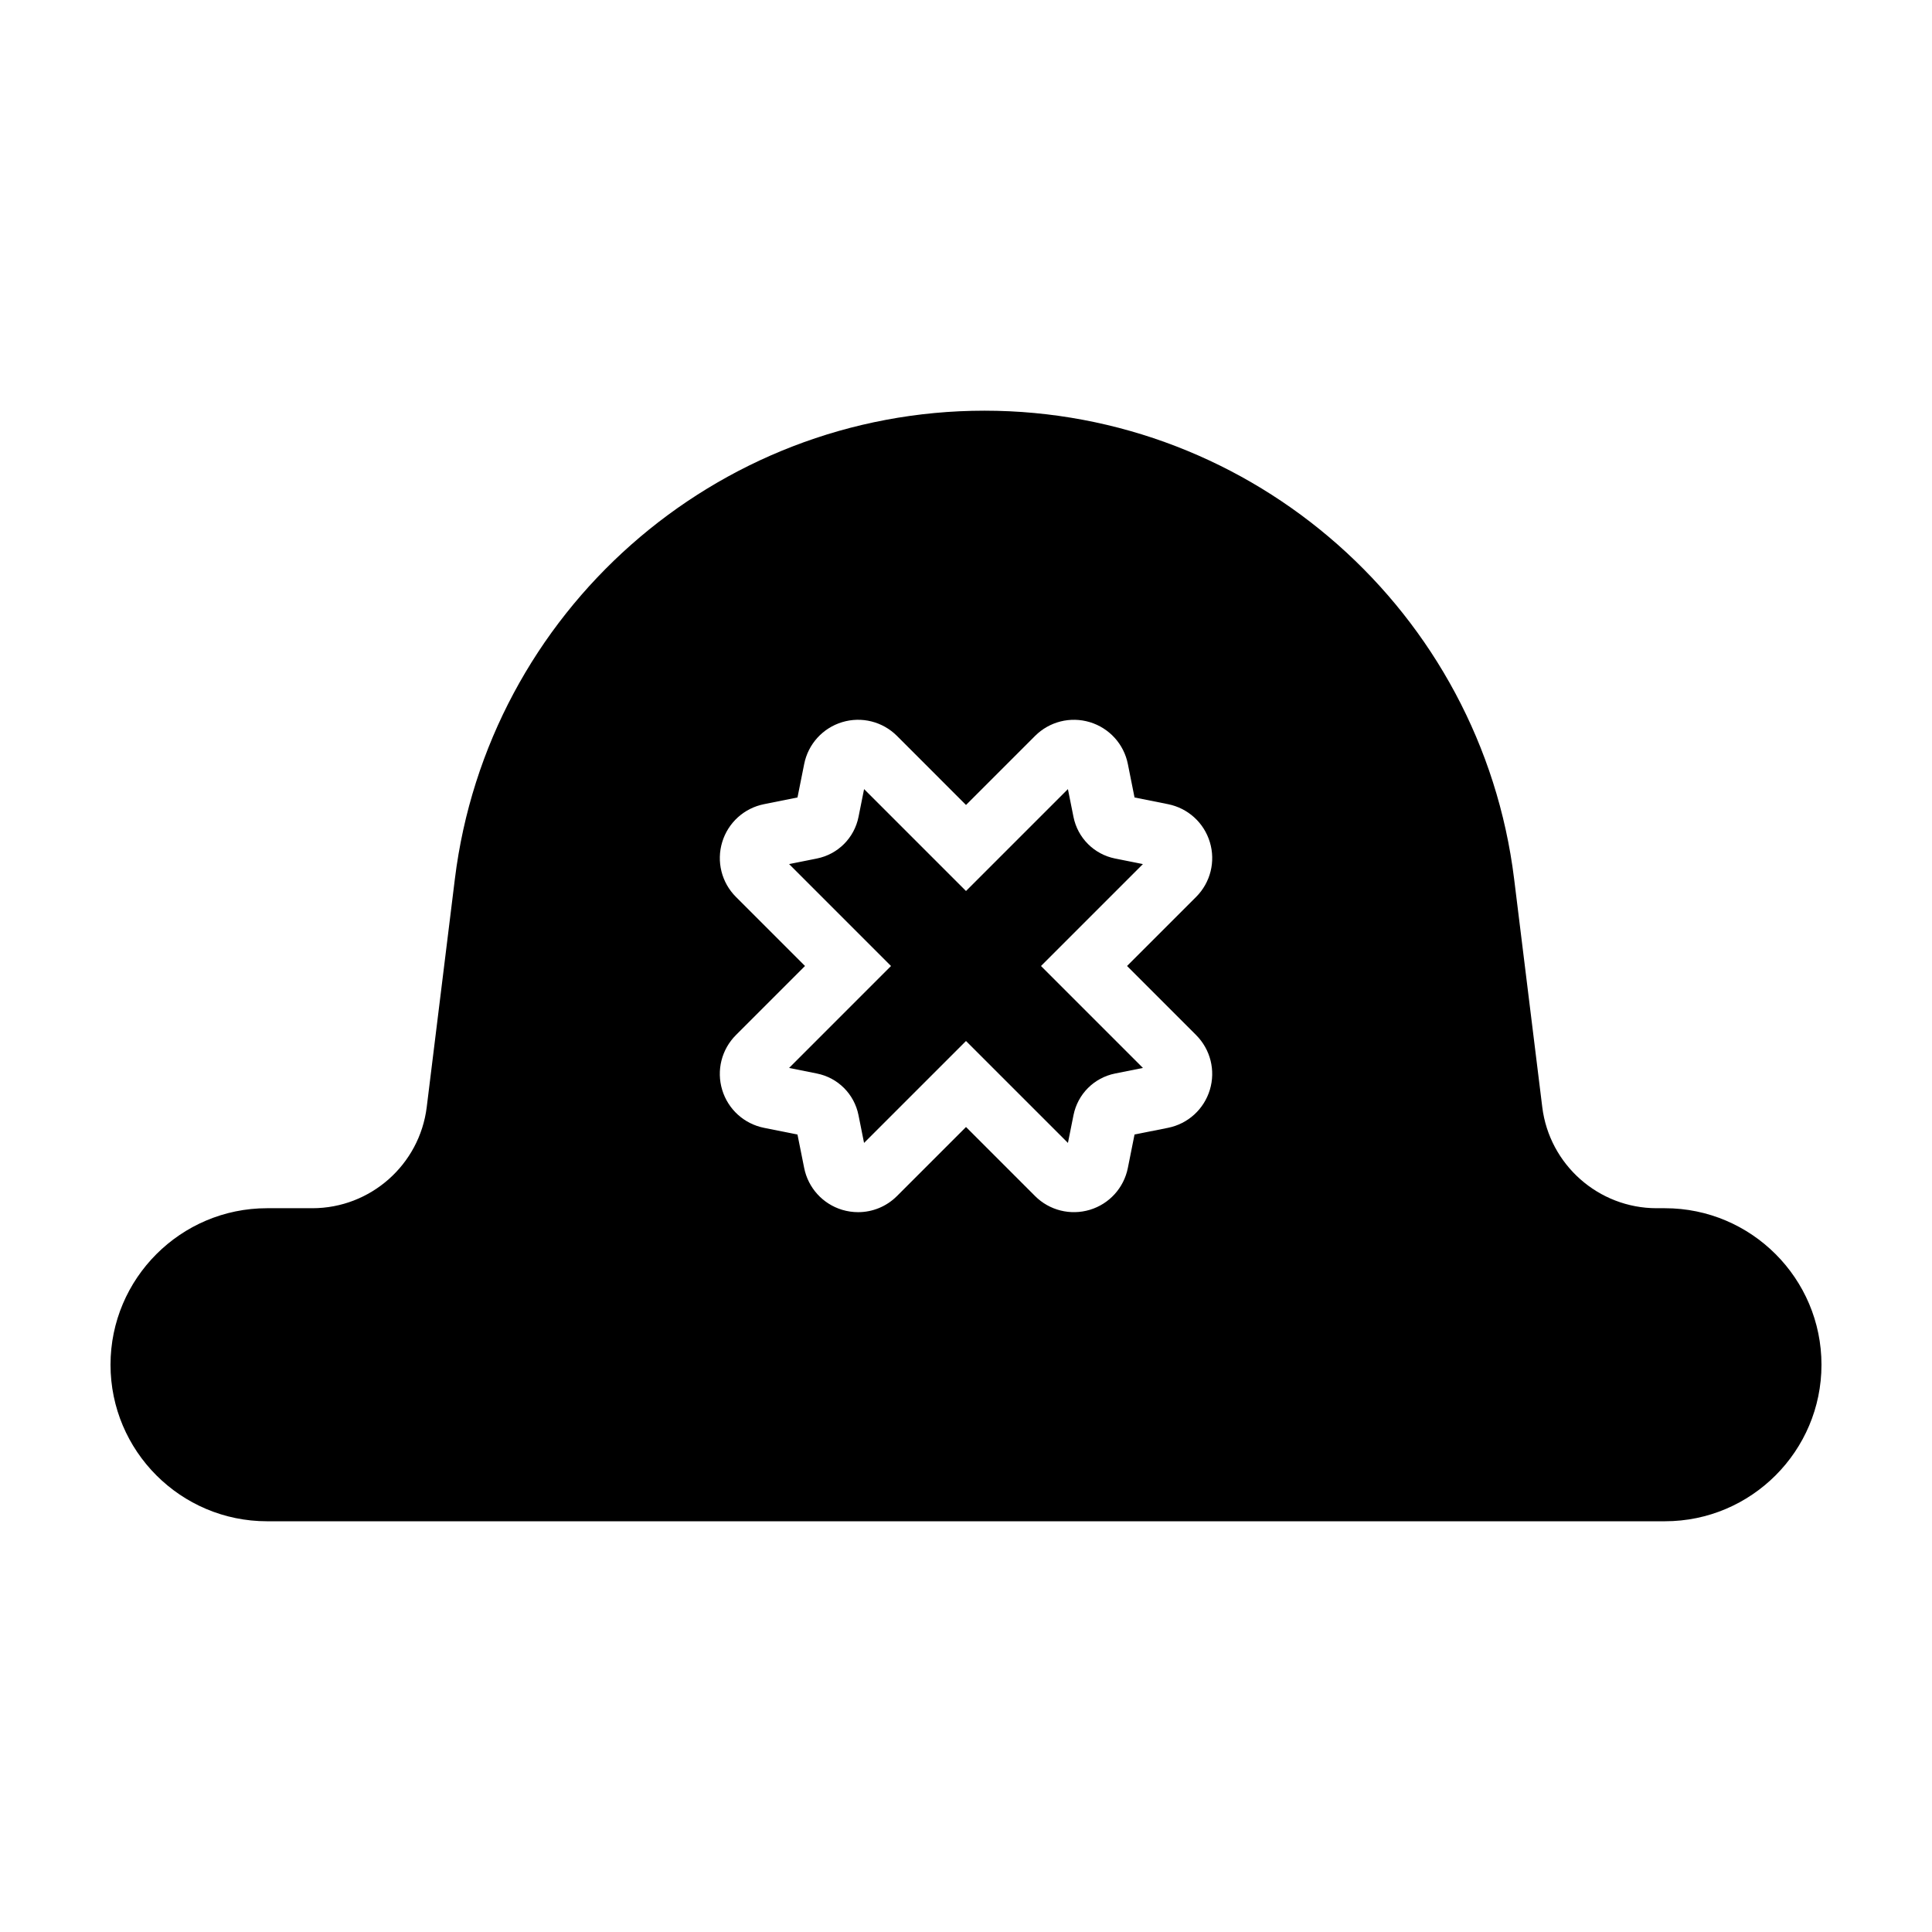 <?xml version="1.0" encoding="UTF-8"?>
<!-- Uploaded to: ICON Repo, www.svgrepo.com, Generator: ICON Repo Mixer Tools -->
<svg fill="#000000" width="800px" height="800px" version="1.1" viewBox="144 144 512 512" xmlns="http://www.w3.org/2000/svg">
 <g>
  <path d="m214.76 547.15h370.47c22.871 0 41.48-18.605 41.48-41.48 0-22.867-18.605-41.48-41.48-41.48h-2.195c-15.402 0-28.434-11.527-30.32-26.809l-7.453-60.426c-8.723-70.762-69.066-124.12-140.36-124.12-71.293 0-131.64 53.359-140.36 124.12l-7.453 60.426c-1.883 15.285-14.918 26.809-30.32 26.809h-12.012c-22.863 0.008-41.469 18.613-41.469 41.484 0 22.871 18.605 41.477 41.477 41.477zm124.27-165.46c-3.809-3.805-5.199-9.371-3.641-14.52 1.559-5.148 5.805-9.004 11.082-10.055l8.871-1.777 1.777-8.879c1.055-5.273 4.906-9.523 10.062-11.082 5.148-1.559 10.715-0.156 14.52 3.641l18.301 18.309 18.305-18.305c3.805-3.805 9.367-5.199 14.52-3.641 5.148 1.562 9.008 5.805 10.062 11.078l1.773 8.879 8.879 1.777c5.273 1.055 9.523 4.906 11.078 10.055 1.562 5.148 0.168 10.715-3.637 14.52l-18.309 18.305 18.305 18.305c3.805 3.809 5.199 9.371 3.641 14.52-1.562 5.148-5.805 9.008-11.078 10.062l-8.879 1.773-1.773 8.871c-1.059 5.281-4.914 9.527-10.062 11.082-5.152 1.551-10.711 0.168-14.52-3.637l-18.305-18.305-18.305 18.305c-2.777 2.777-6.484 4.266-10.289 4.266-1.41 0-2.836-0.207-4.231-0.625-5.148-1.562-9.008-5.809-10.062-11.082l-1.777-8.871-8.871-1.773c-5.281-1.059-9.527-4.914-11.082-10.062-1.559-5.148-0.16-10.715 3.641-14.52l18.309-18.309z"/>
  <path d="m371.51 439.53 1.473 7.356 27.016-27.008 27.016 27.008 1.473-7.356c1.117-5.594 5.457-9.93 11.043-11.043l7.356-1.473-27.012-27.012 27.008-27.008-7.359-1.473c-5.586-1.117-9.926-5.457-11.043-11.043l-1.473-7.356-27.008 27.004-27.008-27.008-1.473 7.356c-1.117 5.586-5.457 9.926-11.043 11.043l-7.356 1.473 27.004 27.012-27.008 27.016 7.356 1.473c5.586 1.109 9.922 5.445 11.039 11.039z"/>
 </g>
</svg>